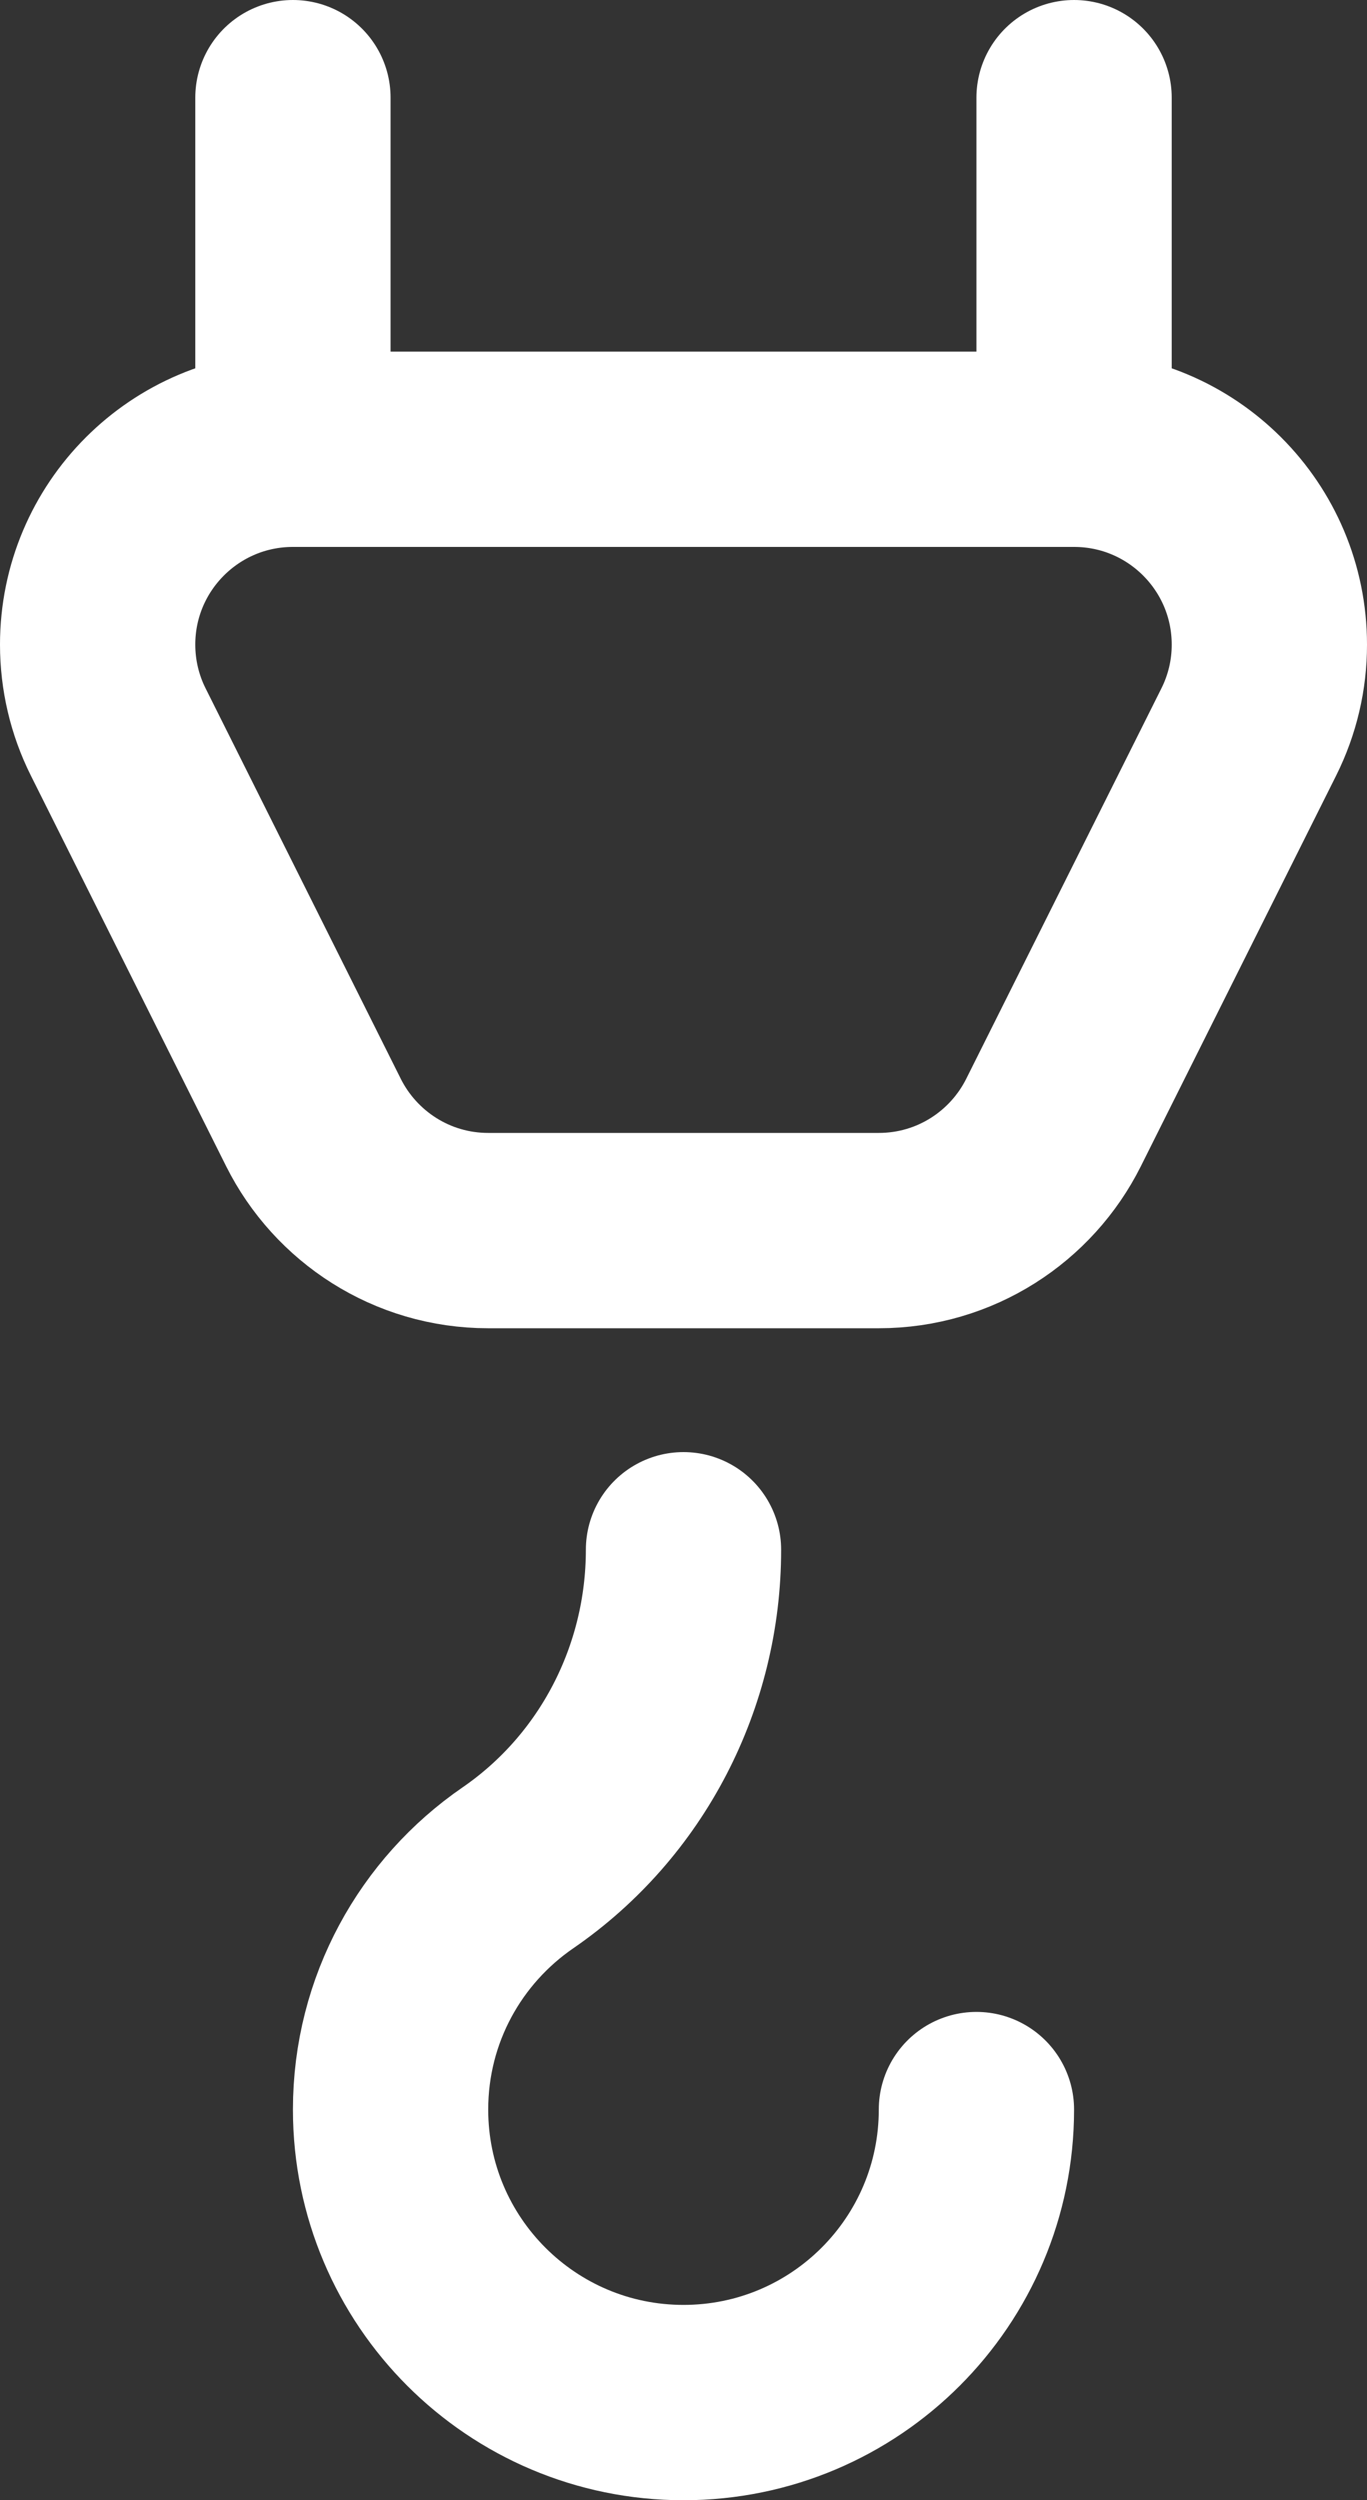 <?xml version="1.0" encoding="UTF-8"?> <svg xmlns="http://www.w3.org/2000/svg" id="_Слой_1" data-name="Слой 1" viewBox="0 0 280 512"><rect x="0" y="0" width="280" height="512" fill="#333333" stroke="none"/><defs><style> .cls-1 { fill: none; stroke: #fff; stroke-linecap: round; stroke-linejoin: round; stroke-width: 40px; } </style></defs><path class="cls-1" d="M220,92H60c-22.09,0-40,17.91-40,40h0c0,6.2,1.43,12.32,4.2,17.86l40,80c6.56,13.12,20.13,22.14,35.8,22.14h80c15.67,0,29.24-9.01,35.8-22.14l40-80c2.77-5.55,4.21-11.66,4.2-17.86h0c0-22.09-17.91-40-40-40Zm0-72V92m-160,0V20M200,432c0,33.14-26.86,60-60,60s-60-26.86-60-60c0-20.54,10.32-38.66,26.05-49.48,21.4-14.71,33.95-39.18,33.95-65.16"></path></svg> 